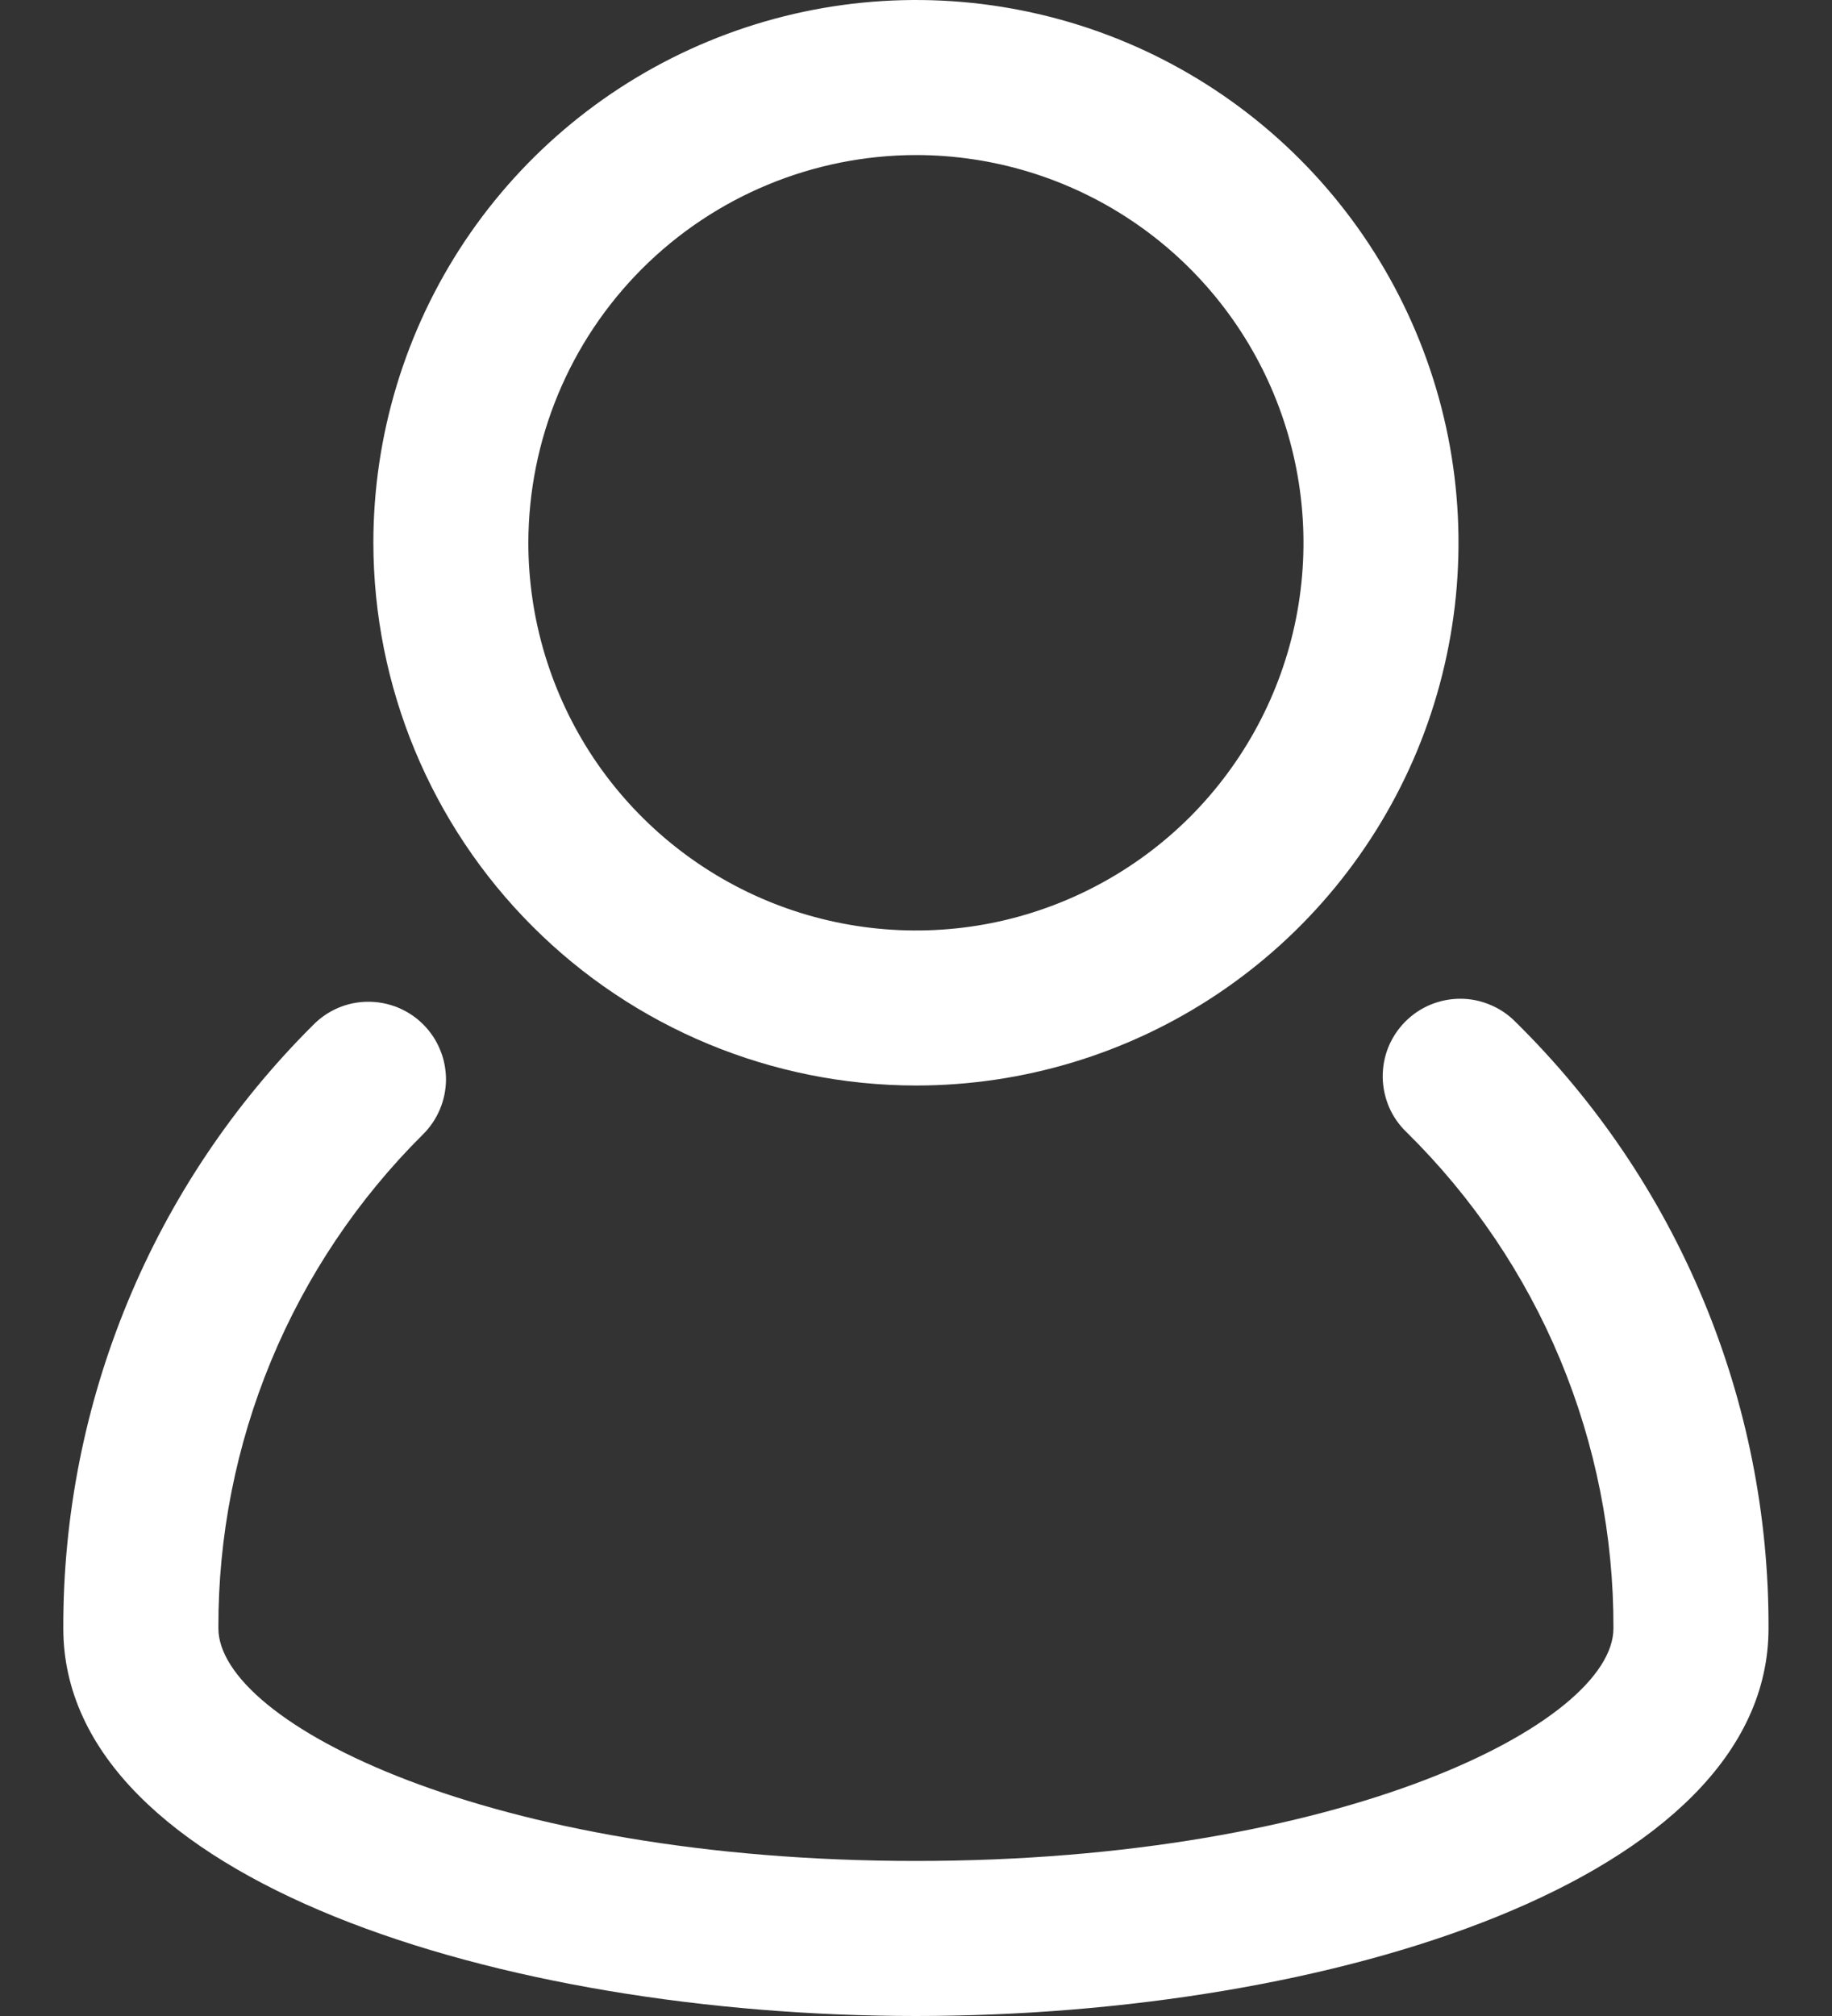 <svg width="20" height="22" viewBox="0 0 20 22" fill="none" xmlns="http://www.w3.org/2000/svg">
<rect x="0" y="0" width="20" height="22" fill="#333333" stroke="none"/>
<path d="M16.546 11.153C16.468 11.073 16.374 11.009 16.27 10.966C16.167 10.922 16.056 10.899 15.944 10.899C15.831 10.899 15.72 10.921 15.616 10.964C15.513 11.007 15.419 11.07 15.34 11.15C15.261 11.23 15.198 11.325 15.156 11.429C15.114 11.533 15.094 11.644 15.095 11.757C15.097 11.869 15.121 11.98 15.165 12.083C15.21 12.186 15.275 12.279 15.356 12.356C16.074 13.063 16.644 13.905 17.032 14.835C17.419 15.764 17.617 16.762 17.614 17.769C17.614 18.804 14.648 20.308 9.999 20.308C5.35 20.308 2.384 18.803 2.384 17.768C2.381 16.767 2.576 15.777 2.959 14.852C3.342 13.928 3.904 13.089 4.613 12.384C4.693 12.306 4.757 12.212 4.801 12.109C4.845 12.006 4.868 11.895 4.869 11.783C4.869 11.671 4.848 11.56 4.805 11.457C4.763 11.353 4.7 11.259 4.621 11.18C4.542 11.1 4.447 11.038 4.344 10.995C4.24 10.953 4.129 10.931 4.017 10.932C3.905 10.932 3.794 10.955 3.691 10.999C3.588 11.043 3.495 11.107 3.417 11.187C2.55 12.05 1.862 13.075 1.395 14.205C0.927 15.335 0.688 16.546 0.691 17.769C0.691 20.517 5.487 22 9.999 22C14.512 22 19.307 20.517 19.307 17.769C19.311 16.538 19.068 15.319 18.594 14.183C18.12 13.046 17.424 12.017 16.546 11.153Z" fill="white"/>
<path d="M9.999 11.846C11.171 11.846 12.316 11.499 13.29 10.848C14.264 10.197 15.023 9.272 15.472 8.19C15.92 7.107 16.037 5.917 15.809 4.768C15.58 3.619 15.016 2.563 14.188 1.735C13.359 0.906 12.304 0.342 11.155 0.114C10.006 -0.115 8.815 0.003 7.733 0.451C6.65 0.899 5.725 1.658 5.074 2.632C4.424 3.606 4.076 4.752 4.076 5.923C4.078 7.493 4.703 8.999 5.813 10.109C6.923 11.22 8.429 11.844 9.999 11.846ZM9.999 1.692C10.836 1.692 11.654 1.94 12.35 2.405C13.046 2.87 13.588 3.531 13.908 4.304C14.228 5.077 14.312 5.928 14.149 6.748C13.986 7.569 13.582 8.323 12.991 8.915C12.399 9.506 11.645 9.909 10.825 10.073C10.004 10.236 9.153 10.152 8.38 9.832C7.607 9.512 6.946 8.969 6.481 8.274C6.017 7.578 5.768 6.76 5.768 5.923C5.77 4.801 6.216 3.726 7.009 2.933C7.802 2.14 8.878 1.694 9.999 1.692Z" fill="white"/>
</svg>
